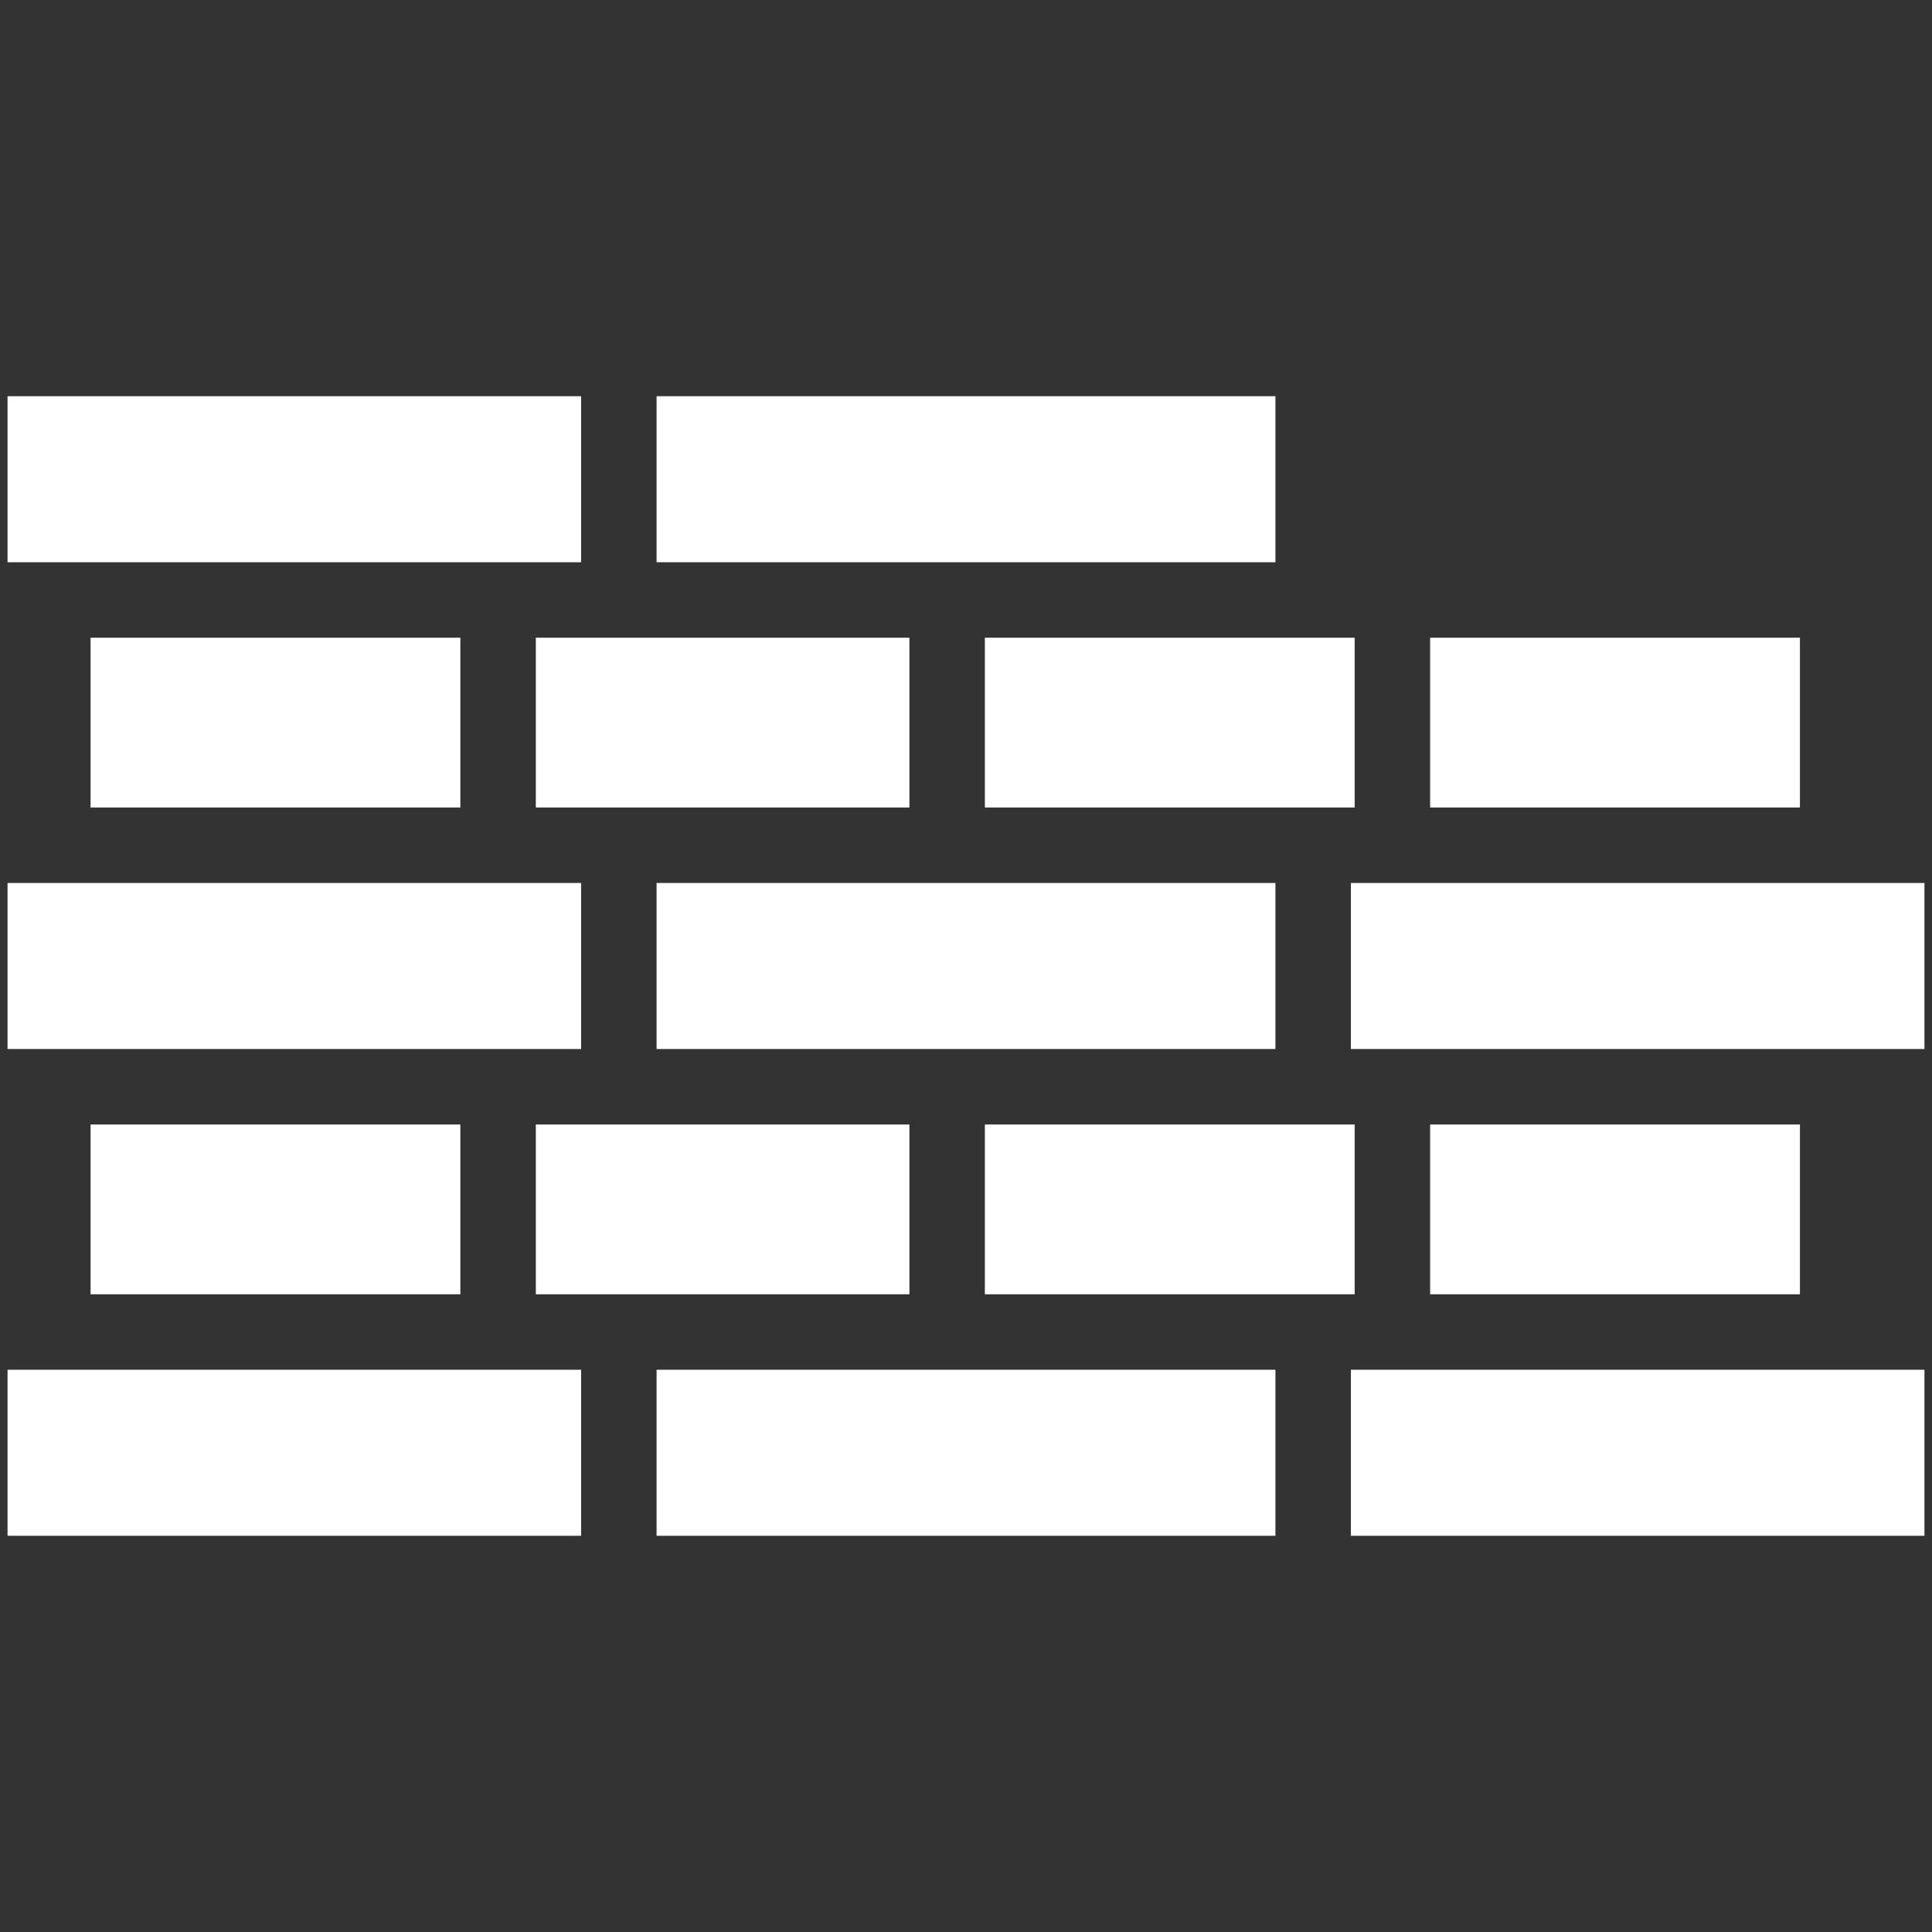 <?xml version="1.0" ?>

<!-- Uploaded to: SVG Repo, www.svgrepo.com, Generator: SVG Repo Mixer Tools -->
<svg fill="#fff" width="800px" height="800px" viewBox="0 0 512 512" version="1.1" xml:space="preserve" xmlns="http://www.w3.org/2000/svg" xmlns:xlink="http://www.w3.org/1999/xlink">

<rect x="0" y="0" width="512" height="512" fill="#333333" stroke="none"/>

<g id="Brick_Wal">

<g id="XMLID_577_">

<polygon id="XMLID_578_" points="132.264,149 154,149 154,105 2,105 2,149 13.908,149   "/>

<rect height="45" id="XMLID_579_" width="99" x="142" y="169"/>

<rect height="45" id="XMLID_580_" width="98" x="24" y="169"/>

<rect height="44" id="XMLID_581_" width="152" x="2" y="234"/>

<polygon id="XMLID_582_" points="338,149 338,105 174,105 174,149 250.62,149   "/>

<polygon id="XMLID_583_" points="174,234 174,278 250.62,278 338,278 338,234 250.62,234   "/>

<rect height="45" id="XMLID_584_" width="98" x="379" y="169"/>

<rect height="45" id="XMLID_585_" width="98" x="261" y="169"/>

<rect height="44" id="XMLID_586_" width="152" x="358" y="234"/>

<rect height="45" id="XMLID_587_" width="98" x="261" y="298"/>

<polygon id="XMLID_588_" points="368.976,363 358,363 358,407 510,407 510,363 487.332,363   "/>

<rect height="45" id="XMLID_589_" width="98" x="379" y="298"/>

<polygon id="XMLID_590_" points="13.908,363 2,363 2,407 154,407 154,363 132.264,363   "/>

<rect height="45" id="XMLID_591_" width="98" x="24" y="298"/>

<rect height="45" id="XMLID_592_" width="99" x="142" y="298"/>

<rect height="44" id="XMLID_593_" width="164" x="174" y="363"/>

</g>

</g>

<g id="Layer_1"/>

</svg>